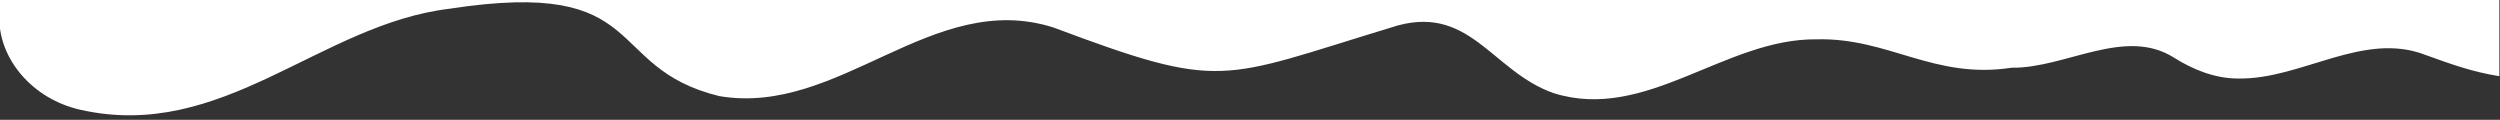 <svg xmlns="http://www.w3.org/2000/svg" xmlns:xlink="http://www.w3.org/1999/xlink" id="Laag_1" x="0px" y="0px" viewBox="0 0 1920 92" style="enable-background:new 0 0 1920 92;" xml:space="preserve"><rect x="0" y="0" width="1920" height="92" fill="#333333" stroke="none"/><style type="text/css">	.st0{fill:#FFFFFF;}</style><path class="st0" d="M-0.5,15.5c0.6,30,25.1,60.4,62.2,68.8C171.1,109,245.6,18.6,345.3,6.7c155.5-23.9,117.1,45.1,207.1,67.1 C644.7,89.5,716-8.4,809,21.1c130.5,48.9,127.6,40,258.8,0.2c60.7-20.4,77.3,33.6,125.6,50.3c70.9,22.1,131.4-42.2,201.8-41.4 c55.3-1.4,89.9,31,149.7,21.8c41.2,0.6,86.8-31.6,124.6-7.8c15.1,9.5,31.8,16.1,49.4,16.1c48.4,0.9,96.1-36.7,143.9-18.1 c19.4,7,36.2,13.1,56.7,16.3V-2.6H-0.5V15.5z"></path></svg>